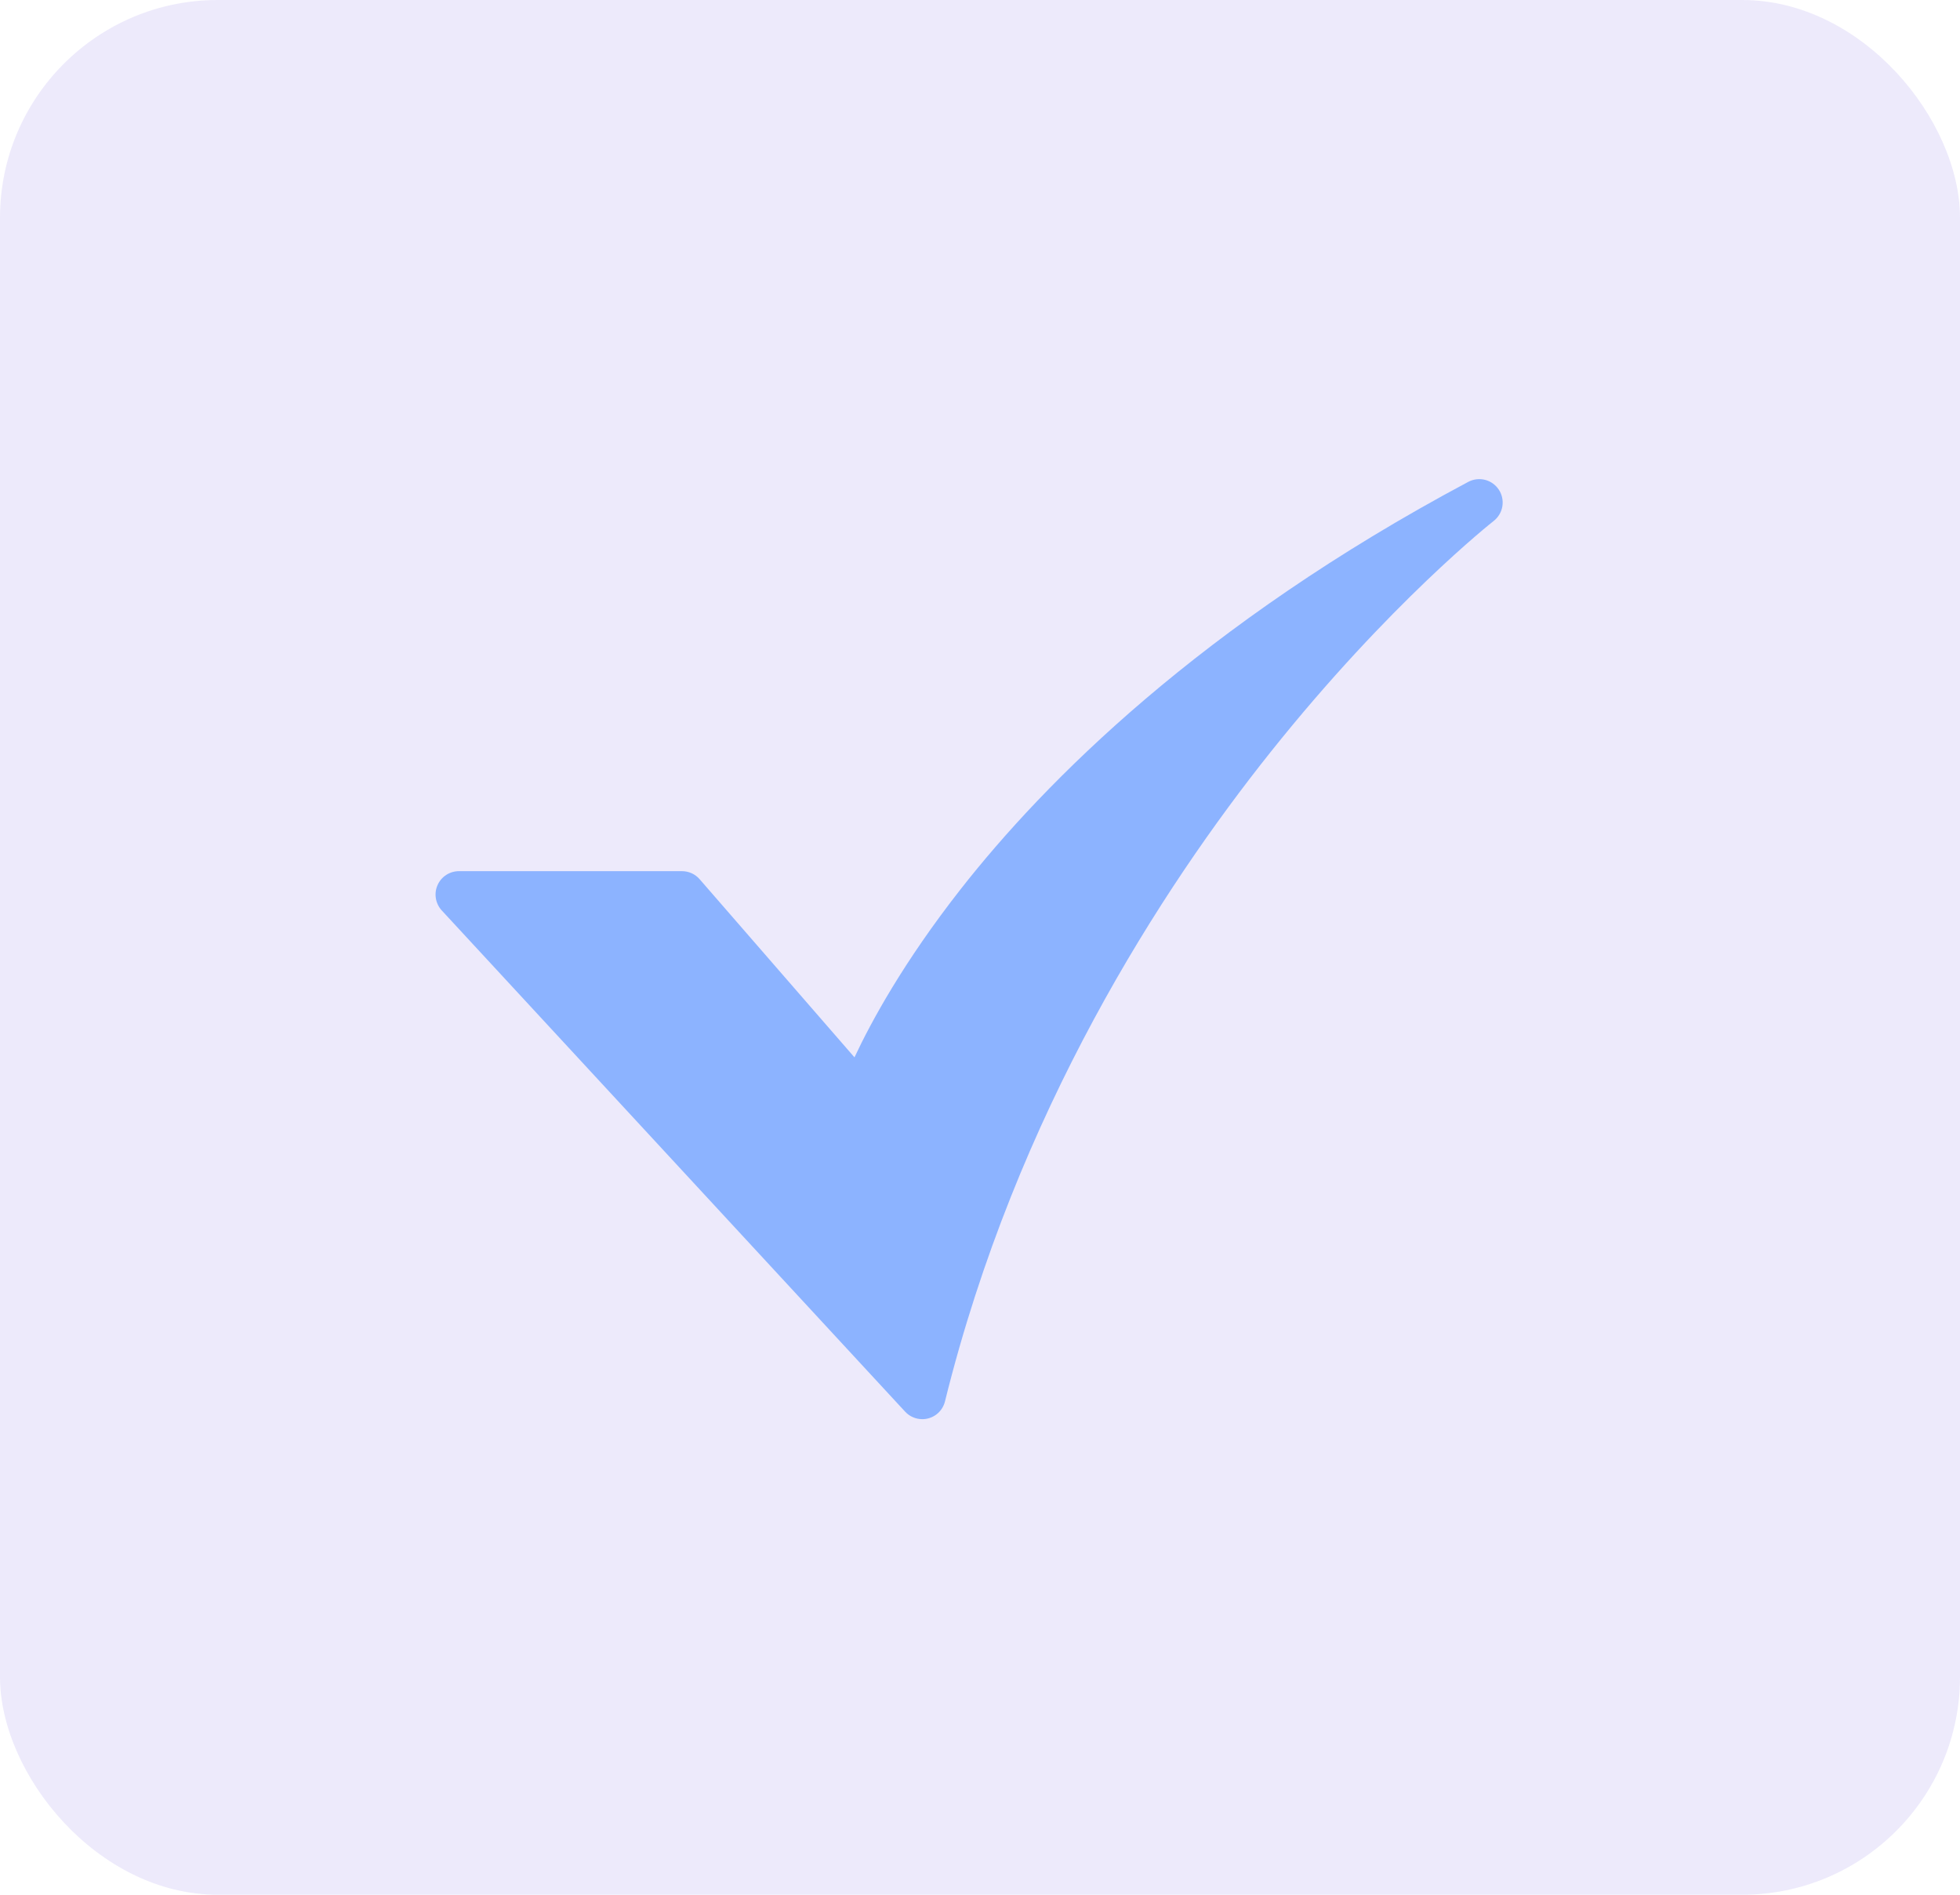 <svg width="90" height="87" viewBox="0 0 90 87" fill="none" xmlns="http://www.w3.org/2000/svg">
<rect width="90" height="87" rx="10" fill="#4931DA" fill-opacity="0.1"/>
<path d="M42.35 65.163C42.201 65.163 42.055 65.133 41.919 65.073C41.783 65.014 41.661 64.927 41.561 64.818L20.285 41.805C20.144 41.651 20.05 41.46 20.015 41.254C19.98 41.048 20.006 40.836 20.09 40.645C20.174 40.453 20.311 40.29 20.486 40.176C20.661 40.062 20.866 40.001 21.075 40.001H31.315C31.469 40.001 31.621 40.034 31.761 40.097C31.901 40.161 32.025 40.254 32.126 40.37L39.236 48.55C40.005 46.908 41.492 44.173 44.103 40.84C47.962 35.913 55.14 28.667 67.42 22.126C67.658 22 67.934 21.967 68.194 22.034C68.455 22.101 68.68 22.264 68.827 22.489C68.973 22.715 69.03 22.987 68.985 23.253C68.941 23.518 68.798 23.756 68.586 23.922C68.539 23.959 63.804 27.687 58.355 34.517C53.34 40.802 46.673 51.08 43.392 64.347C43.335 64.58 43.201 64.787 43.012 64.936C42.823 65.084 42.589 65.164 42.349 65.164L42.35 65.163Z" fill="#8CB3FF"/>
</svg>

